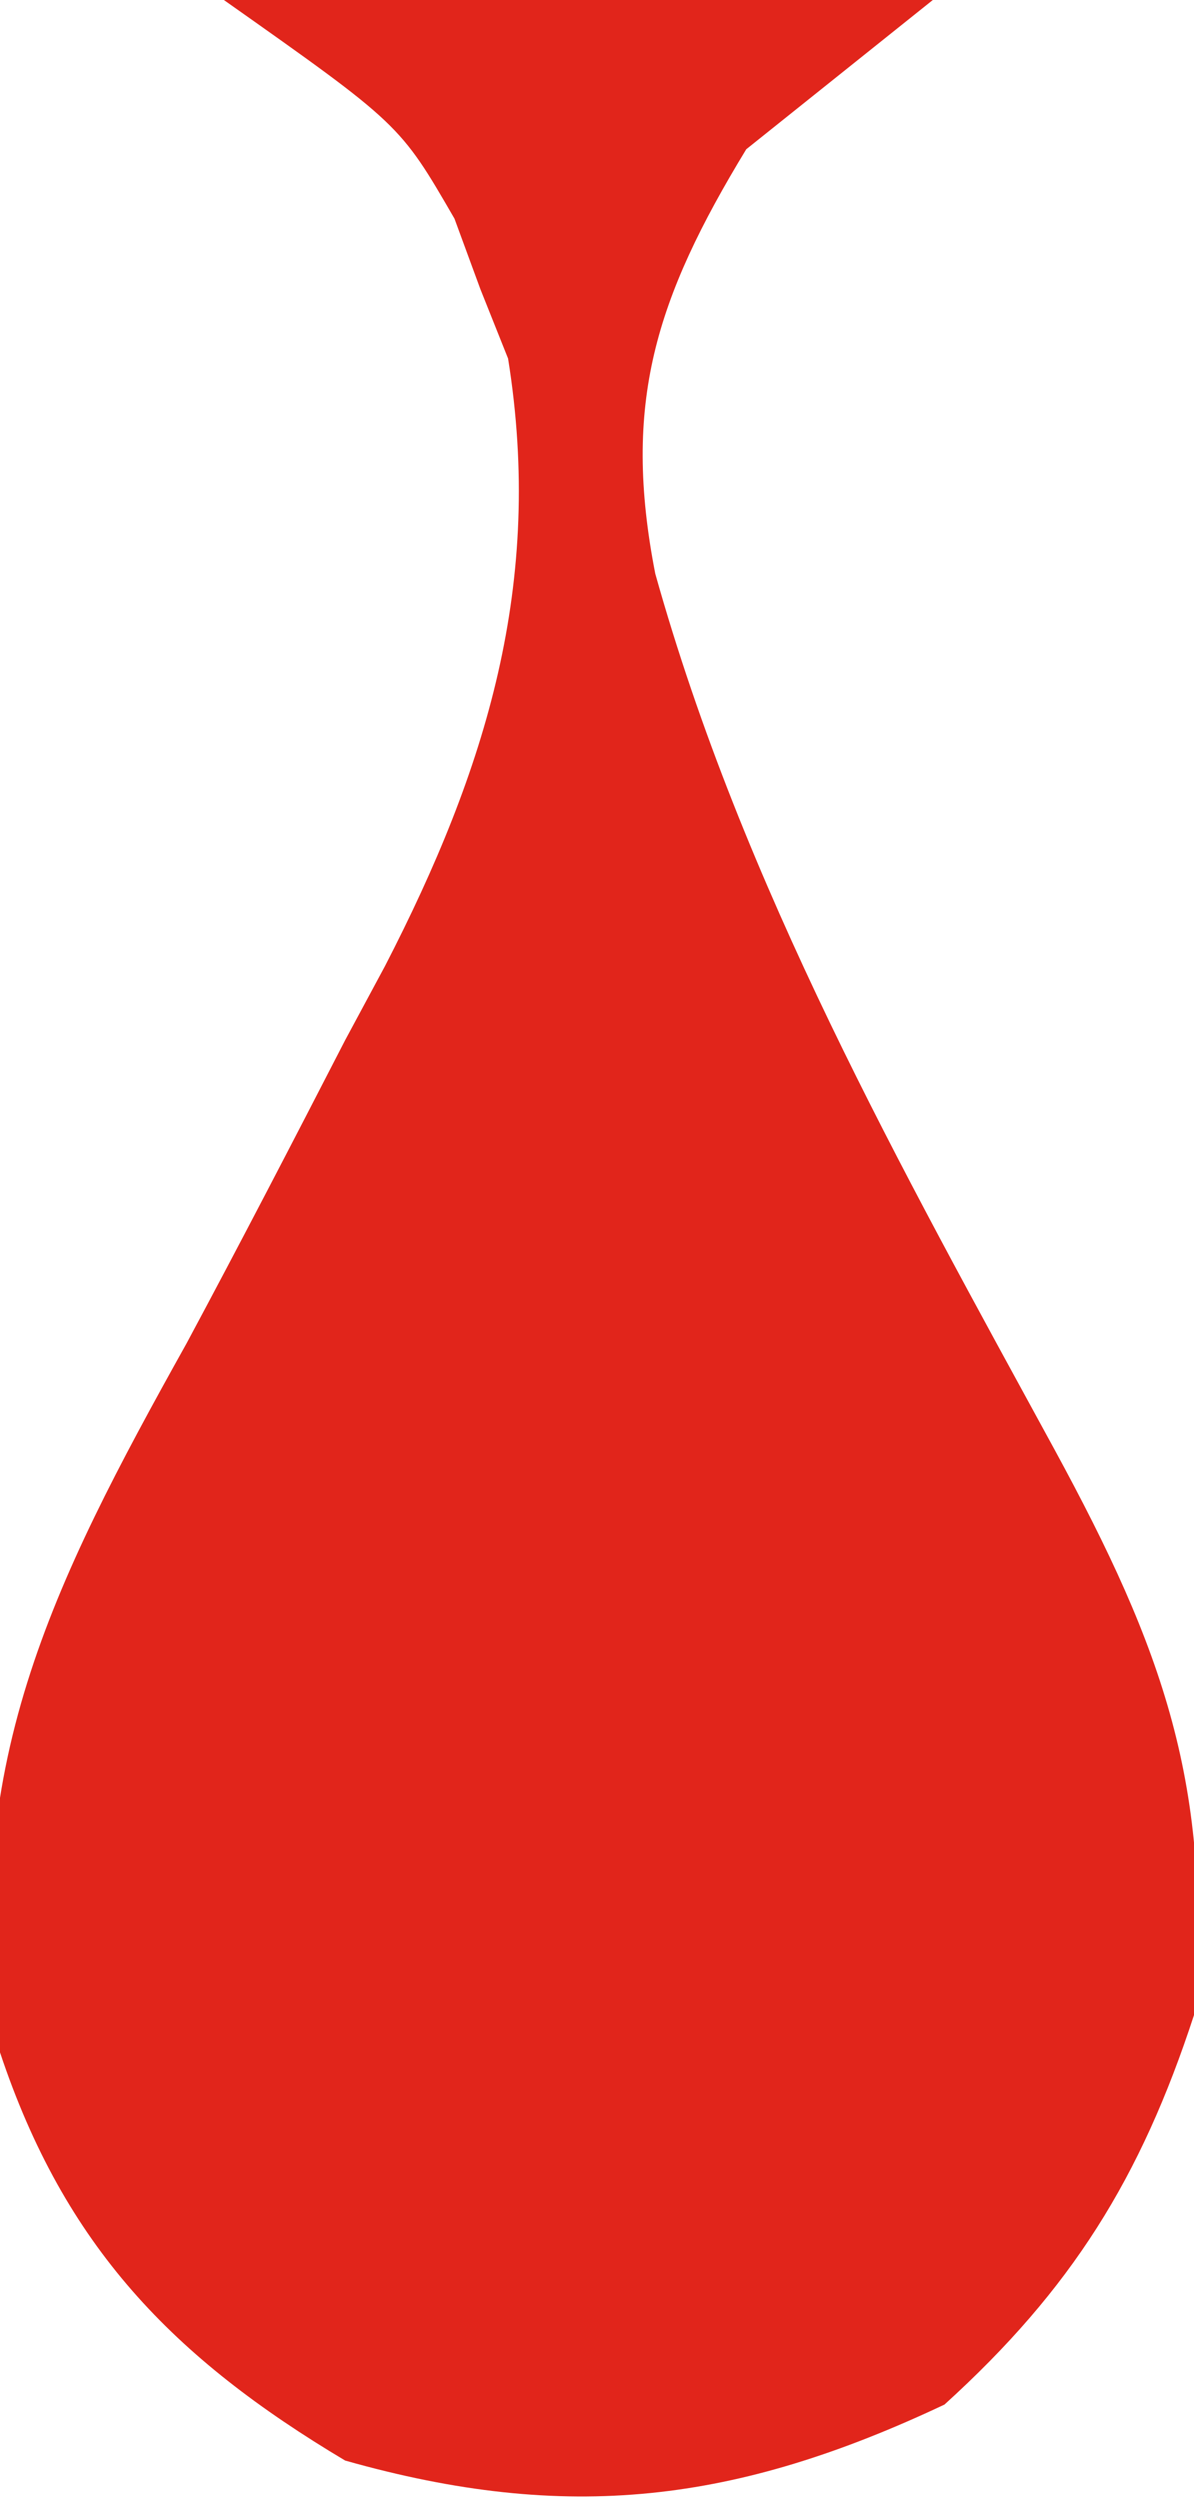 <?xml version="1.0" encoding="UTF-8"?>
<svg version="1.1" xmlns="http://www.w3.org/2000/svg" width="32" height="67">
<path d="M0 0 C6.27 0 12.54 0 19 0 C17.35 1.32 15.7 2.64 14 4 C11.561 8.012 10.671 10.816 11.562 15.375 C13.911 23.755 18.126 31.261 22.27 38.86 C25.172 44.2 26.502 47.871 26 54 C24.575 58.365 22.719 61.347 19.312 64.438 C13.726 67.073 9.214 67.627 3.25 65.938 C-1.357 63.191 -4.265 60.206 -6 55 C-7.088 47.399 -4.633 42.513 -1 36 C0.445 33.306 1.851 30.593 3.25 27.875 C3.603 27.218 3.956 26.561 4.32 25.885 C7.039 20.611 8.581 15.628 7.617 9.609 C7.372 8.996 7.127 8.382 6.875 7.75 C6.646 7.126 6.416 6.502 6.18 5.859 C4.715 3.328 4.715 3.328 0 0 Z " fill="#E1251B" transform="translate(6,0)"/>
</svg>
